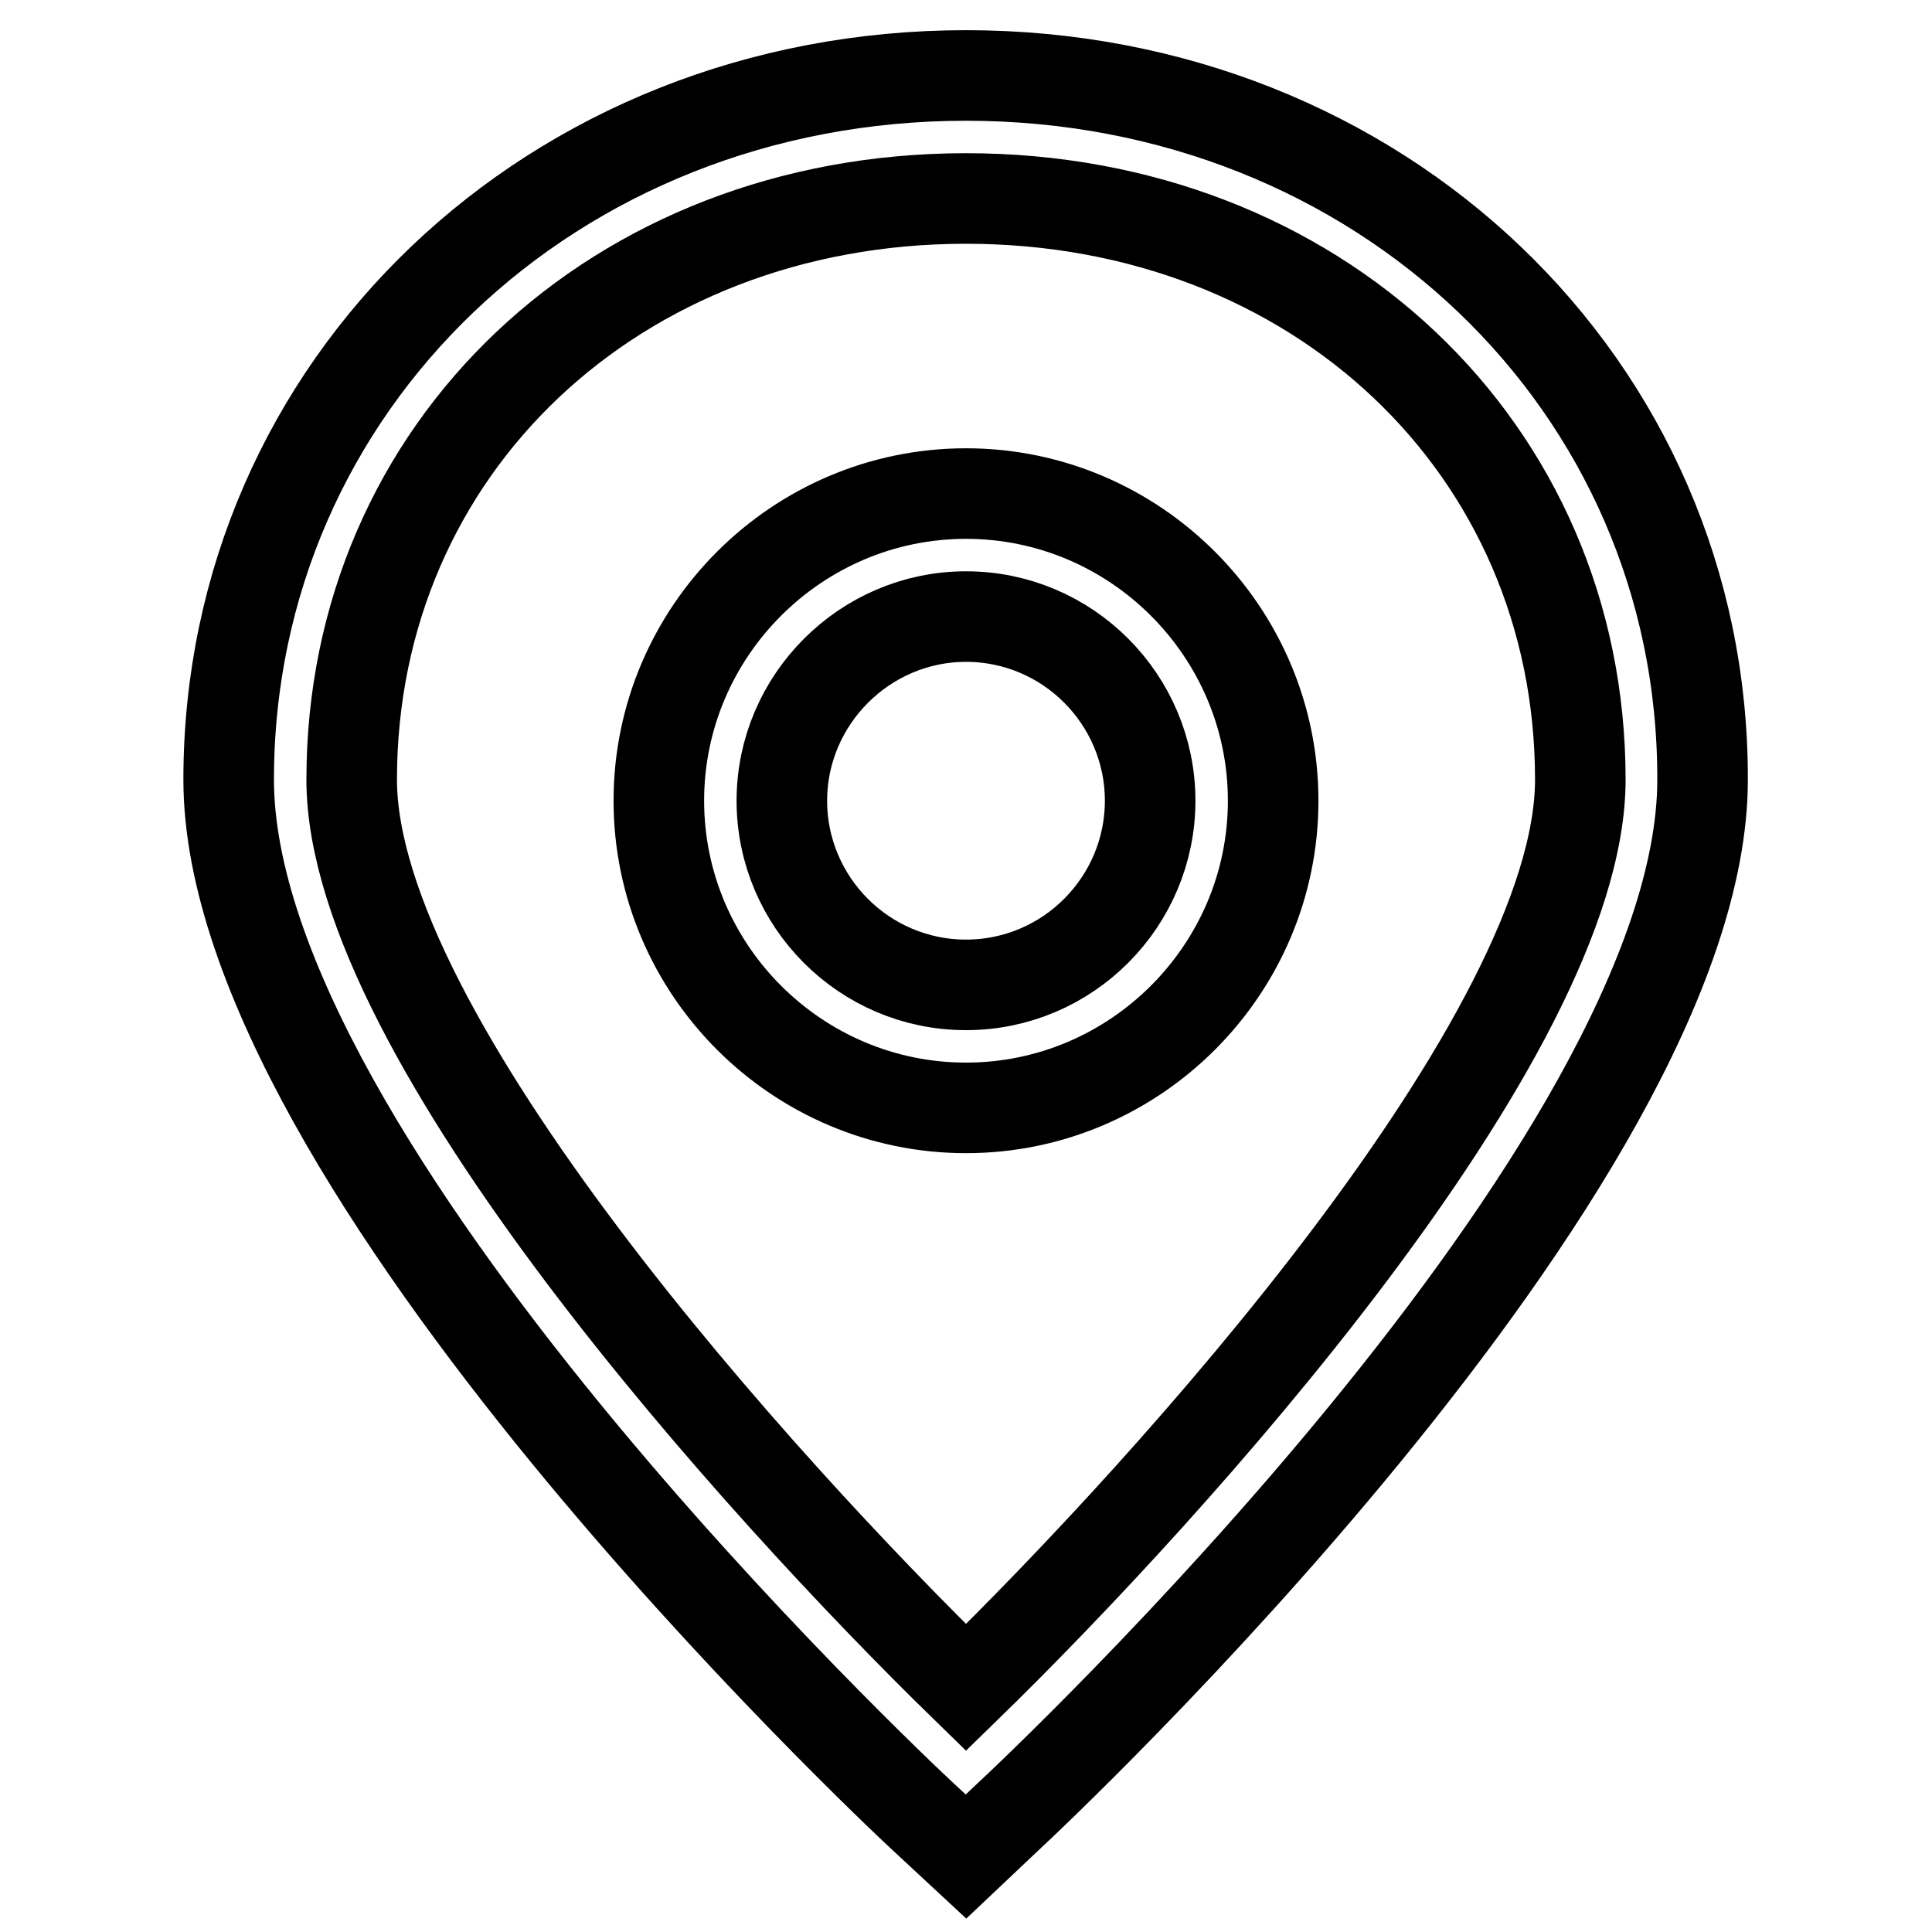 <?xml version="1.0" encoding="utf-8"?>
<!-- Svg Vector Icons : http://www.onlinewebfonts.com/icon -->
<!DOCTYPE svg PUBLIC "-//W3C//DTD SVG 1.1//EN" "http://www.w3.org/Graphics/SVG/1.1/DTD/svg11.dtd">
<svg version="1.1" xmlns="http://www.w3.org/2000/svg" xmlns:xlink="http://www.w3.org/1999/xlink" x="0px" y="0px" viewBox="0 0 256 256" enable-background="new 0 0 256 256" xml:space="preserve">
<g> <path stroke-width="12" fill-opacity="0" stroke="#000000"  d="M128,10c-54.8,0-97.7,41-97.7,93.3c0,51,88.3,134,92.1,137.5l5.6,5.2l5.5-5.2c3.8-3.5,92.1-86.5,92.1-137.5 C225.7,51,182.8,10,128,10z M128,223.6c-27-26.3-81.4-86.3-81.4-120.3c0-43.9,35-77,81.4-77c46.4,0,81.4,33.1,81.4,77 C209.4,137.3,155,197.3,128,223.6L128,223.6z M128,65.4c-22.4,0-40.7,18.3-40.7,40.7s18.3,40.7,40.7,40.7 c22.4,0,40.7-18.3,40.7-40.7S150.4,65.4,128,65.4z M128,130.5c-13.5,0-24.4-11-24.4-24.4s11-24.4,24.4-24.4 c13.5,0,24.4,11,24.4,24.4S141.5,130.5,128,130.5z"/></g>
</svg>